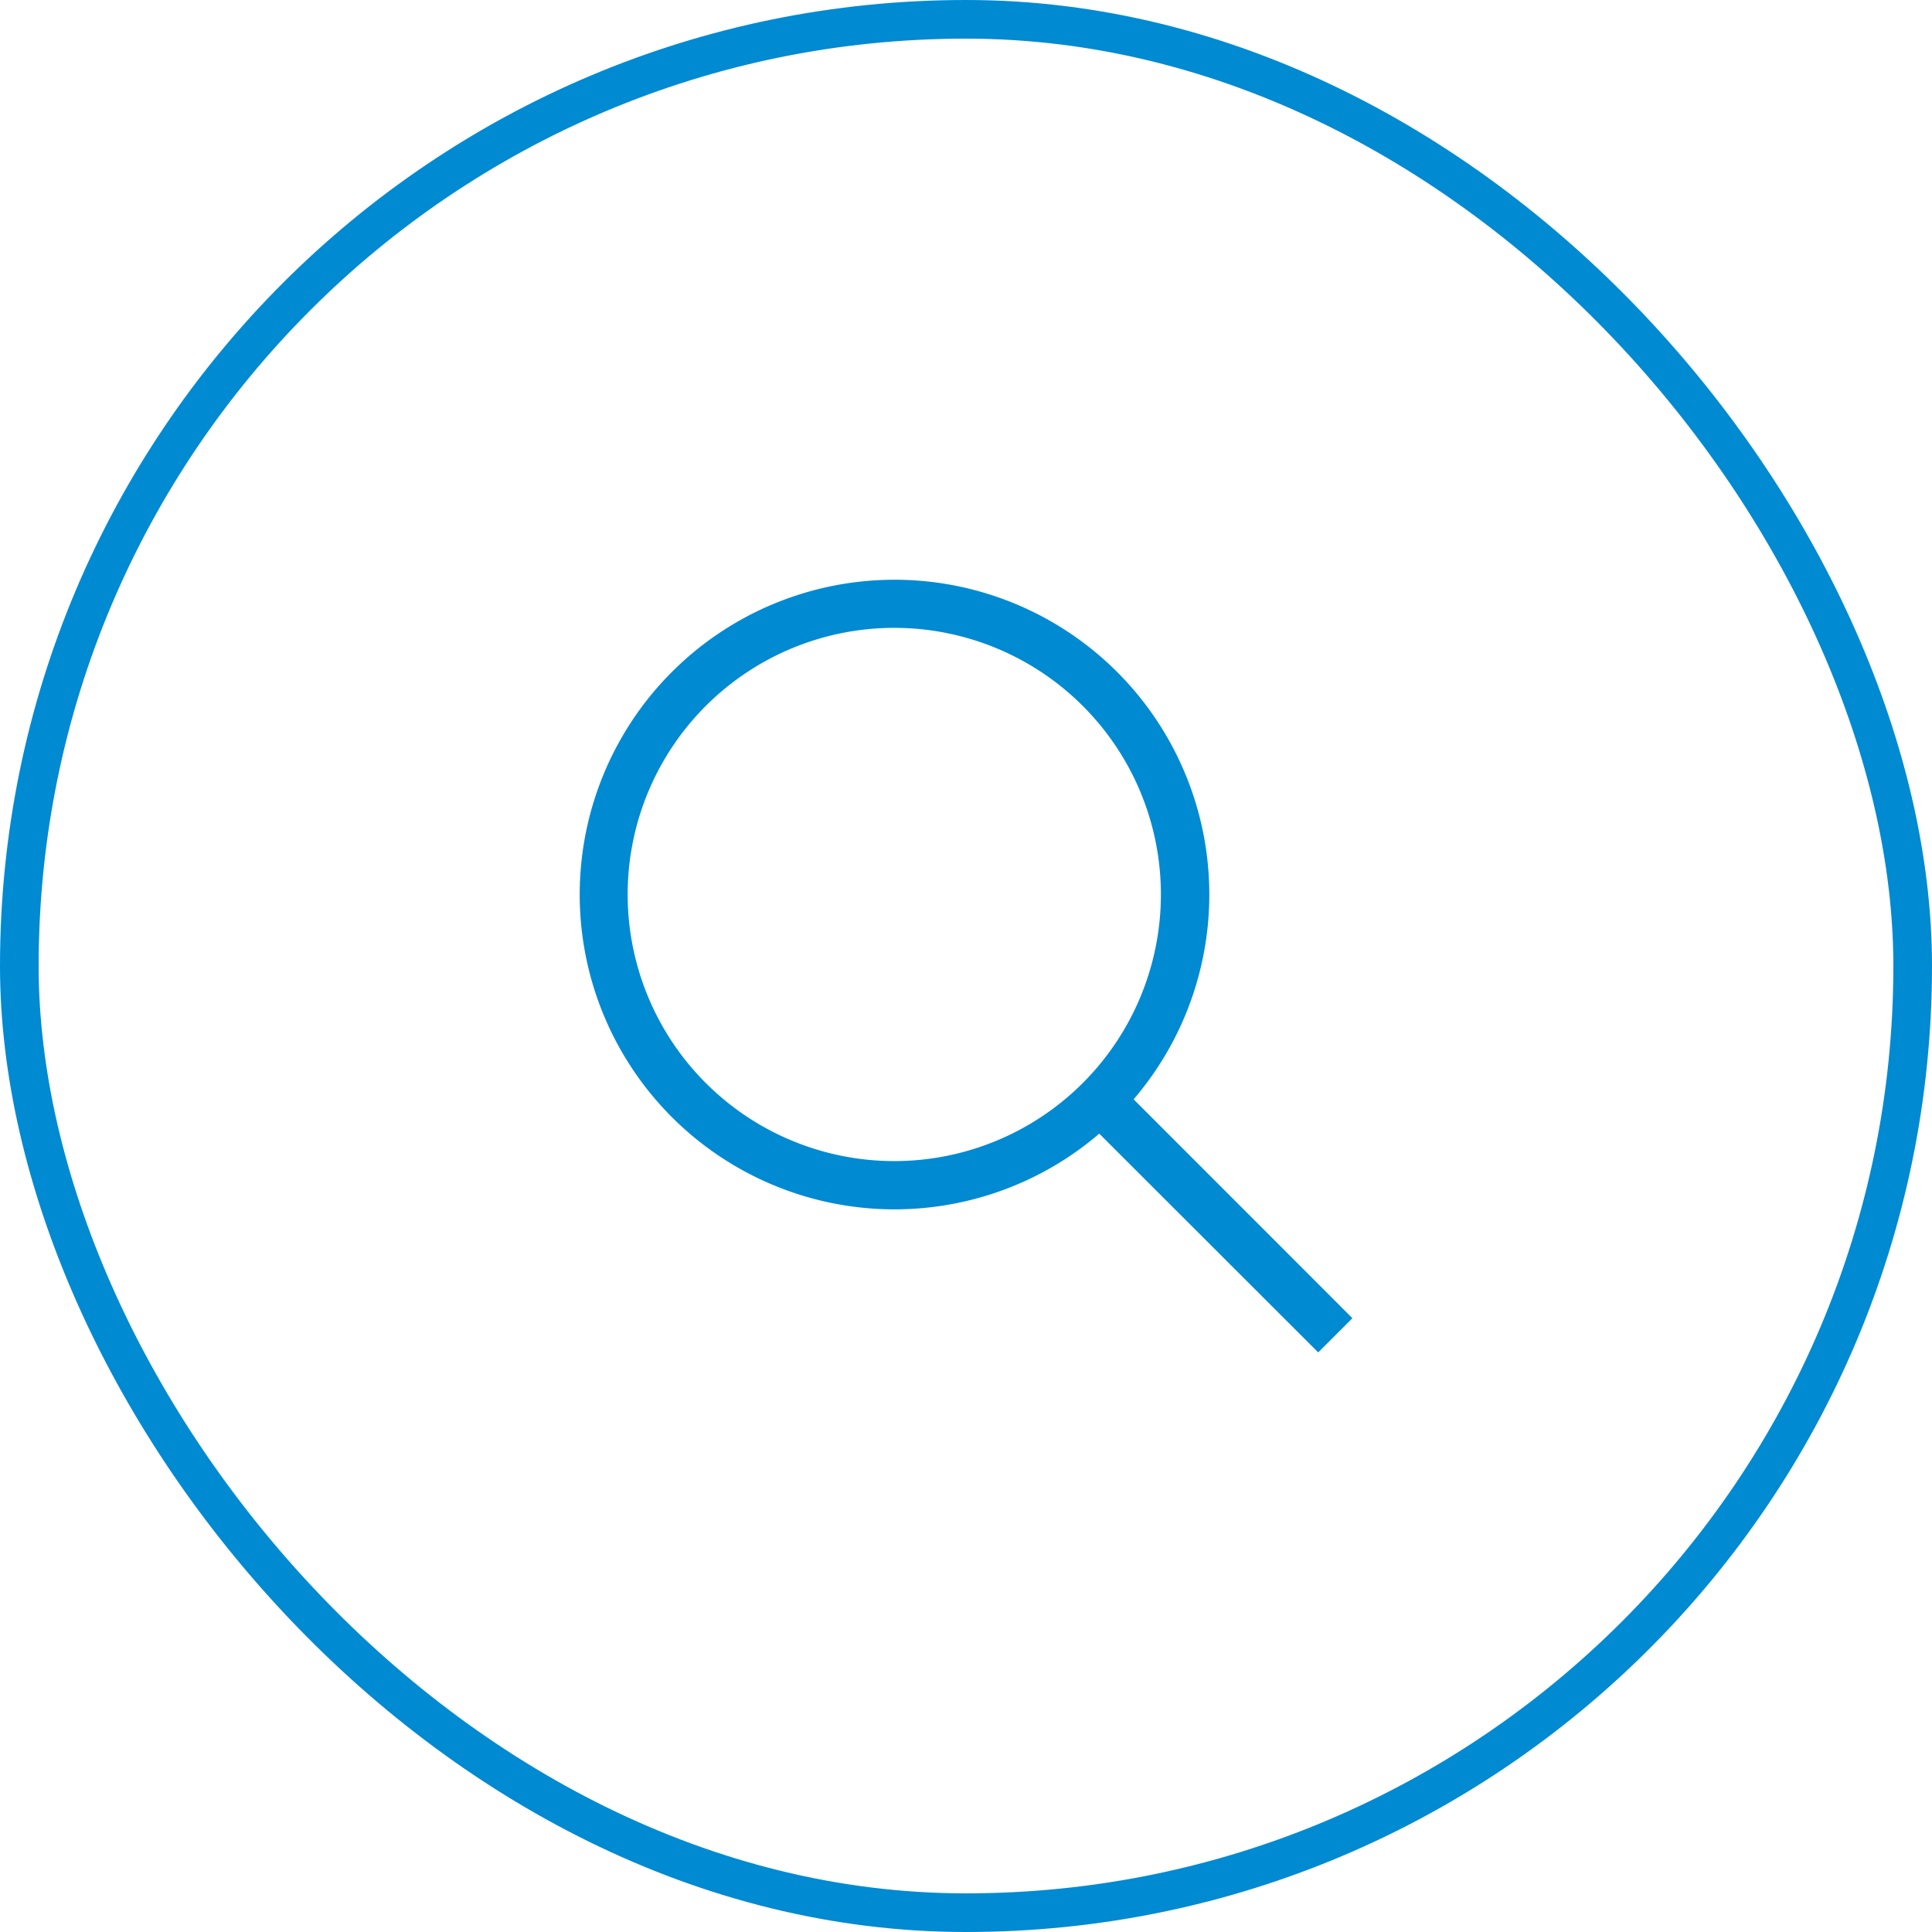 <svg id="Group_1024" data-name="Group 1024" xmlns="http://www.w3.org/2000/svg" width="50" height="50" viewBox="0 0 50 50">
  <g id="Rectangle_967" data-name="Rectangle 967" fill="rgba(255,255,255,0)" stroke="#008ad2" stroke-width="1">
    <rect width="50" height="50" rx="25" stroke="none"/>
    <rect x="0.5" y="0.5" width="49" height="49" rx="24.5" fill="none"/>
  </g>
  <path id="magnifying-glass-sharp-light" d="M15.044,8.149a6.9,6.9,0,1,0-6.9,6.9,6.9,6.9,0,0,0,6.9-6.9Zm-1.595,6.19a8.147,8.147,0,1,1,.889-.889L20,19.115,19.115,20Z" transform="translate(15 15)" fill="#008ad2"/>
</svg>
